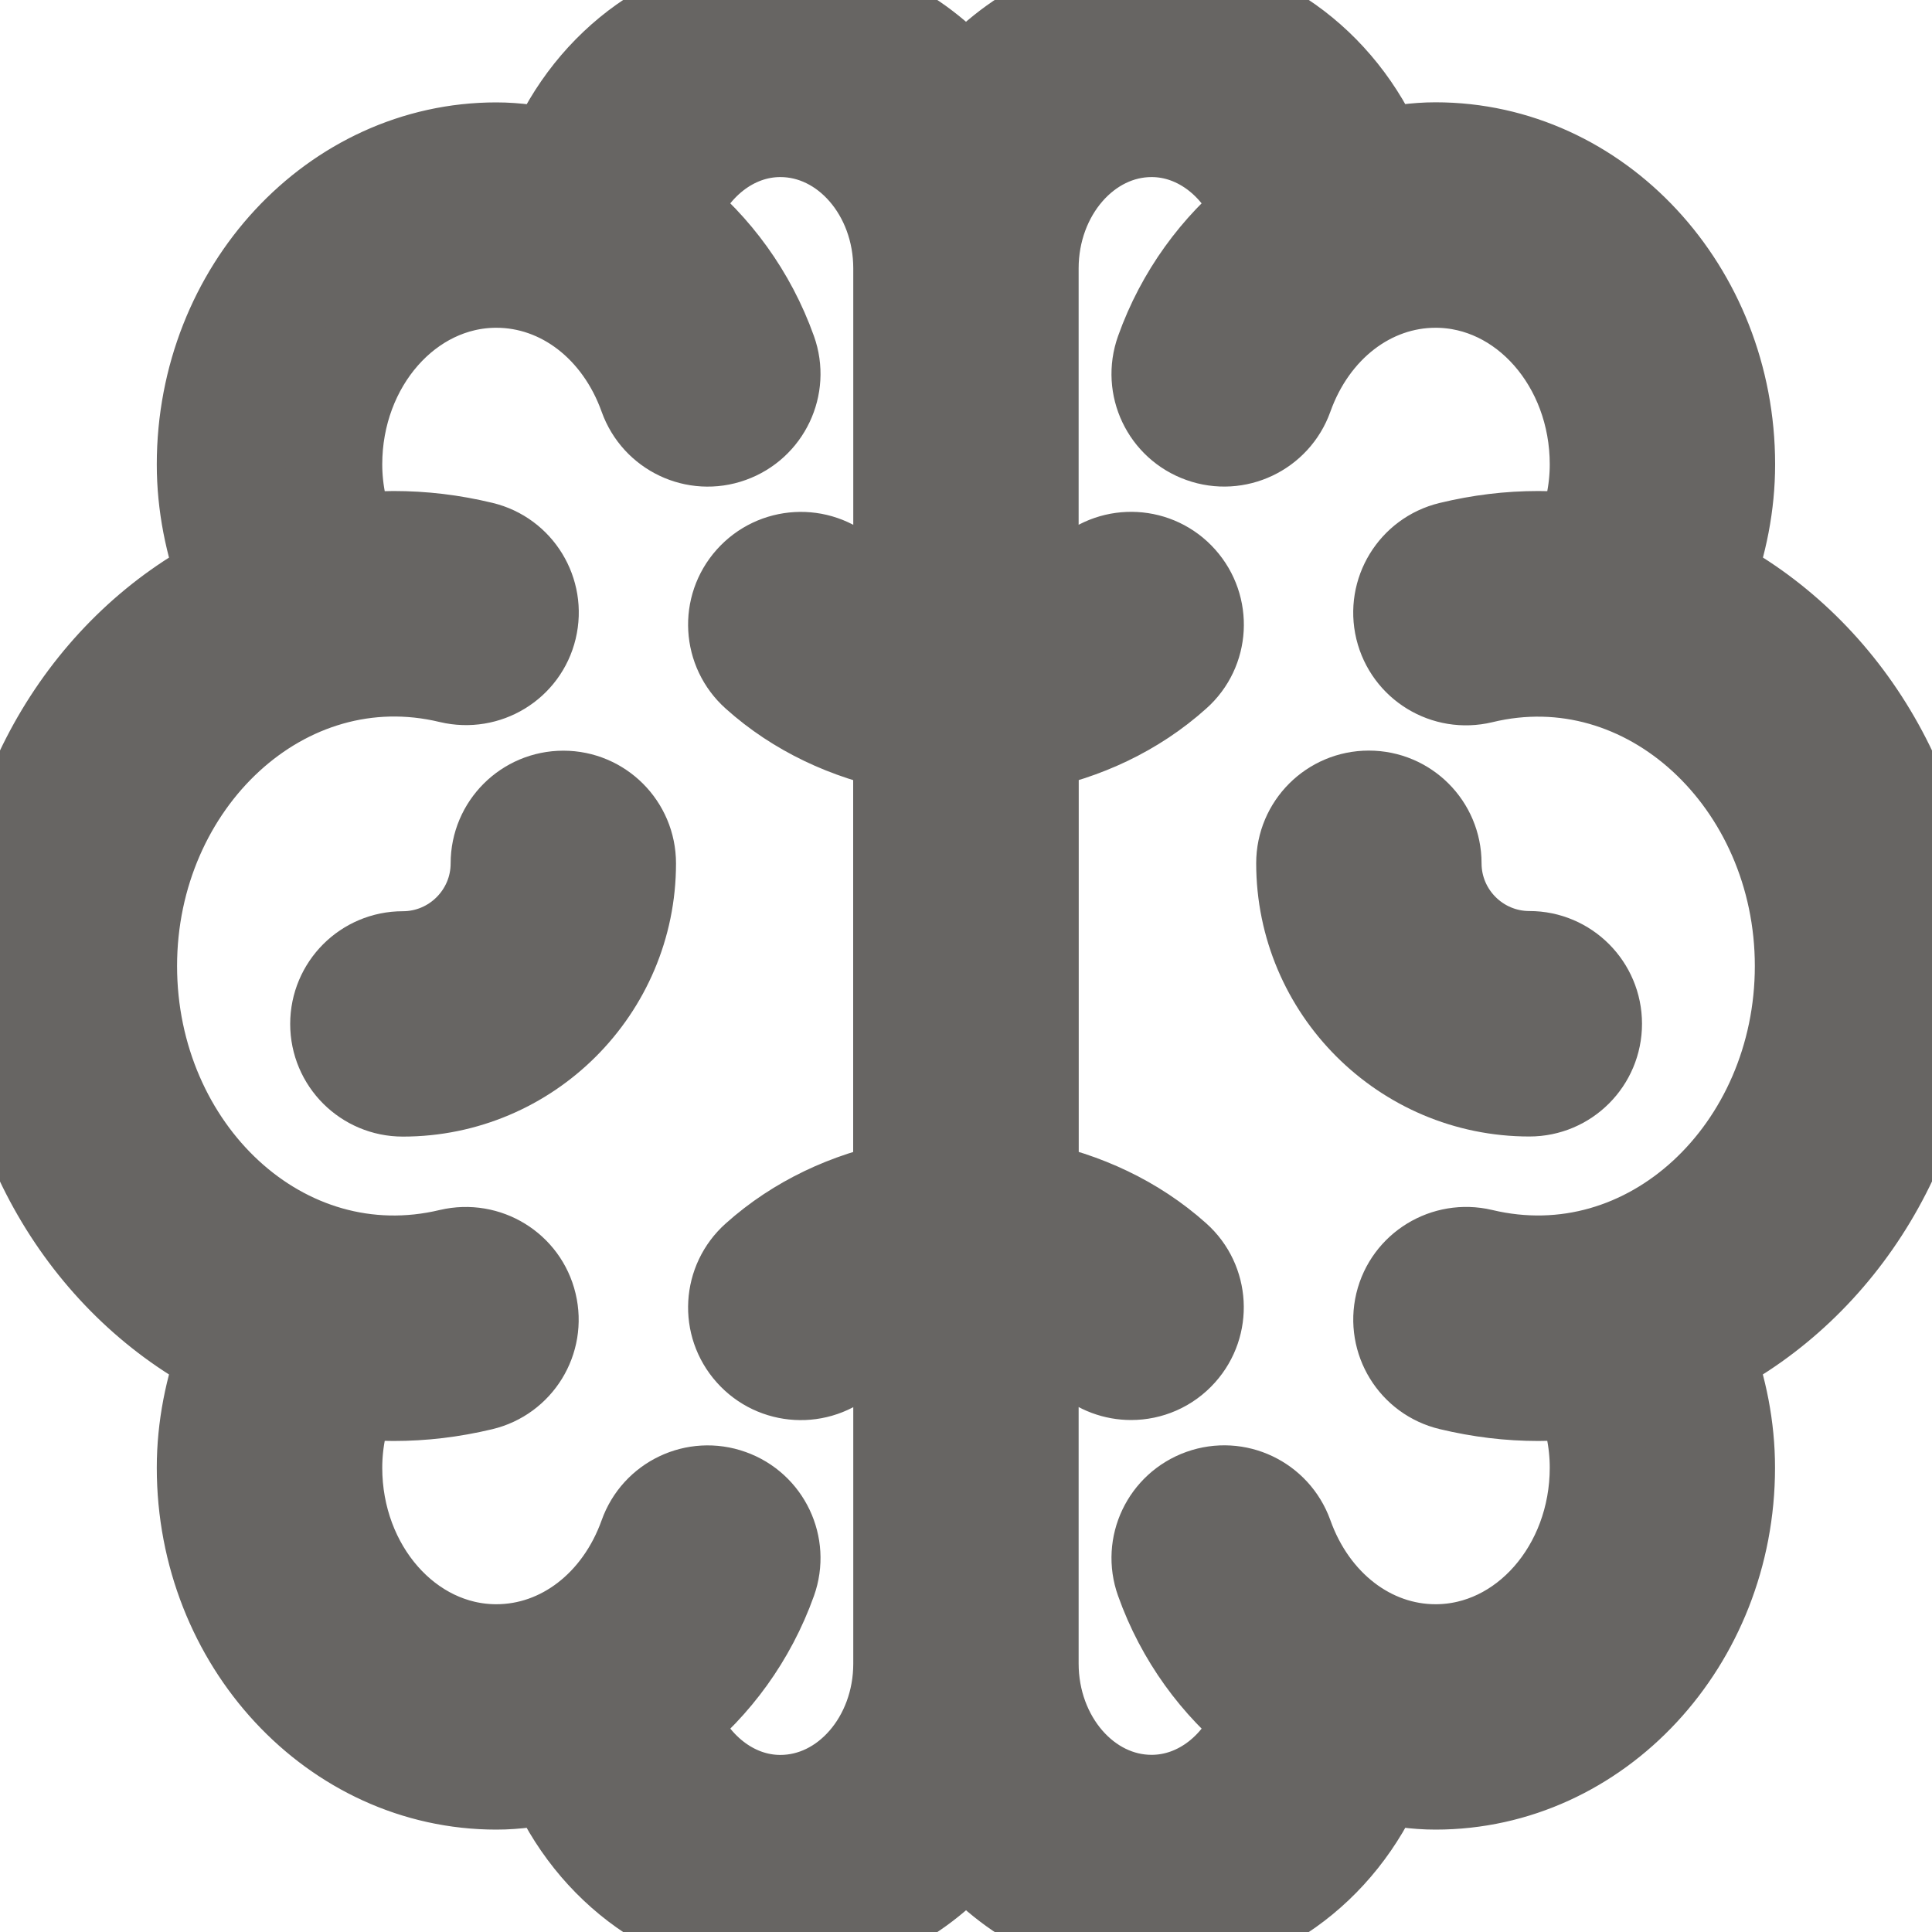 <svg width="20" height="20" viewBox="0 0 20 20" fill="none" xmlns="http://www.w3.org/2000/svg">
<path d="M5.832 8.271C5.464 8.271 5.165 8.569 5.165 8.938C5.165 9.486 4.719 9.933 4.17 9.933C3.802 9.933 3.504 10.231 3.504 10.6C3.504 10.968 3.802 11.266 4.17 11.266C5.454 11.266 6.498 10.222 6.498 8.938C6.498 8.569 6.199 8.271 5.832 8.271Z" fill="#676563"/>
<path d="M5.832 8.271C5.464 8.271 5.165 8.569 5.165 8.938C5.165 9.486 4.719 9.933 4.17 9.933C3.802 9.933 3.504 10.231 3.504 10.6C3.504 10.968 3.802 11.266 4.17 11.266C5.454 11.266 6.498 10.222 6.498 8.938C6.498 8.569 6.199 8.271 5.832 8.271Z" stroke="#676563"/>
<path d="M15.832 9.931C15.284 9.931 14.837 9.486 14.837 8.936C14.837 8.568 14.539 8.27 14.17 8.27C13.802 8.27 13.504 8.568 13.504 8.936C13.504 10.22 14.548 11.265 15.832 11.265C16.2 11.265 16.498 10.966 16.498 10.598C16.498 10.23 16.199 9.931 15.832 9.931Z" fill="#676563"/>
<path d="M15.832 9.931C15.284 9.931 14.837 9.486 14.837 8.936C14.837 8.568 14.539 8.27 14.17 8.27C13.802 8.27 13.504 8.568 13.504 8.936C13.504 10.22 14.548 11.265 15.832 11.265C16.2 11.265 16.498 10.966 16.498 10.598C16.498 10.23 16.199 9.931 15.832 9.931Z" stroke="#676563"/>
<path d="M20 10C20 8.234 19.037 6.712 17.652 6.005C17.794 5.626 17.876 5.22 17.876 4.807C17.876 3.016 16.525 1.559 14.861 1.559C14.658 1.559 14.46 1.589 14.265 1.632C13.856 0.667 12.955 0 11.921 0C11.156 0 10.475 0.366 10 0.935C9.525 0.366 8.844 0 8.078 0C7.045 0 6.143 0.667 5.735 1.633C5.539 1.59 5.342 1.56 5.138 1.56C3.476 1.56 2.123 3.017 2.123 4.808C2.123 5.221 2.206 5.626 2.347 6.006C0.963 6.712 0 8.234 0 10C0 11.766 0.963 13.288 2.347 13.995C2.206 14.374 2.123 14.78 2.123 15.193C2.123 16.984 3.475 18.44 5.138 18.44C5.342 18.44 5.54 18.41 5.734 18.367C6.143 19.333 7.045 20 8.078 20C8.844 20 9.527 19.634 10 19.065C10.475 19.634 11.156 20 11.921 20C12.955 20 13.857 19.333 14.265 18.367C14.46 18.41 14.657 18.44 14.861 18.44C16.523 18.44 17.875 16.983 17.875 15.193C17.875 14.78 17.793 14.374 17.651 13.995C19.036 13.288 20 11.766 20 10ZM8.078 18.667C7.57 18.667 7.126 18.306 6.933 17.788C7.383 17.427 7.746 16.937 7.955 16.353C8.079 16.006 7.897 15.625 7.551 15.502C7.203 15.377 6.822 15.559 6.699 15.906C6.438 16.636 5.827 17.107 5.138 17.107C4.211 17.107 3.457 16.249 3.457 15.194C3.457 14.912 3.517 14.639 3.621 14.389C3.769 14.407 3.92 14.417 4.073 14.417C4.377 14.417 4.672 14.382 4.979 14.309C5.337 14.224 5.558 13.864 5.472 13.506C5.387 13.148 5.027 12.929 4.669 13.012C2.91 13.433 1.333 11.922 1.333 10C1.333 8.078 2.923 6.568 4.668 6.988C5.027 7.073 5.387 6.855 5.473 6.497C5.559 6.138 5.339 5.778 4.982 5.692C4.675 5.618 4.378 5.583 4.073 5.583C3.92 5.583 3.769 5.595 3.621 5.612C3.517 5.362 3.457 5.088 3.457 4.807C3.457 3.752 4.211 2.893 5.138 2.893C5.827 2.893 6.438 3.364 6.699 4.094C6.823 4.441 7.204 4.623 7.551 4.498C7.897 4.374 8.079 3.993 7.955 3.647C7.746 3.062 7.383 2.573 6.933 2.212C7.125 1.694 7.569 1.333 8.078 1.333C8.77 1.333 9.333 1.982 9.333 2.778V6.317C9.114 6.24 8.909 6.125 8.735 5.969C8.46 5.723 8.039 5.747 7.793 6.022C7.547 6.297 7.571 6.717 7.846 6.963C8.268 7.342 8.787 7.579 9.332 7.688V12.313C8.787 12.422 8.269 12.659 7.846 13.038C7.571 13.283 7.547 13.704 7.793 13.978C8.038 14.253 8.46 14.277 8.735 14.031C8.909 13.876 9.113 13.761 9.333 13.684V17.222C9.333 18.018 8.77 18.667 8.078 18.667ZM15.331 13.012C14.974 12.928 14.613 13.147 14.527 13.505C14.442 13.863 14.662 14.223 15.021 14.308C15.326 14.381 15.623 14.417 15.926 14.417C16.08 14.417 16.23 14.406 16.379 14.388C16.483 14.638 16.543 14.912 16.543 15.193C16.543 16.248 15.789 17.107 14.861 17.107C14.173 17.107 13.561 16.635 13.301 15.905C13.176 15.558 12.796 15.377 12.449 15.501C12.102 15.625 11.921 16.006 12.045 16.352C12.253 16.937 12.616 17.427 13.066 17.787C12.875 18.306 12.431 18.666 11.921 18.666C11.23 18.666 10.666 18.018 10.666 17.221V13.683C10.886 13.76 11.091 13.875 11.265 14.03C11.392 14.144 11.551 14.2 11.709 14.2C11.892 14.2 12.074 14.125 12.206 13.977C12.451 13.703 12.428 13.282 12.154 13.037C11.731 12.658 11.212 12.422 10.667 12.312V7.687C11.212 7.579 11.731 7.342 12.154 6.962C12.429 6.718 12.452 6.296 12.206 6.021C11.961 5.746 11.539 5.723 11.265 5.968C11.091 6.123 10.886 6.239 10.666 6.316V2.778C10.666 1.982 11.23 1.333 11.921 1.333C12.43 1.333 12.874 1.694 13.066 2.212C12.616 2.573 12.253 3.063 12.045 3.647C11.921 3.994 12.102 4.375 12.449 4.498C12.794 4.622 13.177 4.441 13.301 4.094C13.561 3.364 14.173 2.893 14.861 2.893C15.789 2.893 16.543 3.751 16.543 4.807C16.543 5.088 16.483 5.362 16.379 5.612C16.23 5.593 16.079 5.583 15.926 5.583C15.621 5.583 15.325 5.619 15.019 5.693C14.661 5.78 14.441 6.14 14.527 6.498C14.614 6.857 14.974 7.076 15.332 6.99C17.073 6.568 18.666 8.078 18.666 10C18.666 11.922 17.088 13.432 15.331 13.012Z" fill="#676563"/>
<path d="M20 10C20 8.234 19.037 6.712 17.652 6.005C17.794 5.626 17.876 5.22 17.876 4.807C17.876 3.016 16.525 1.559 14.861 1.559C14.658 1.559 14.46 1.589 14.265 1.632C13.856 0.667 12.955 0 11.921 0C11.156 0 10.475 0.366 10 0.935C9.525 0.366 8.844 0 8.078 0C7.045 0 6.143 0.667 5.735 1.633C5.539 1.59 5.342 1.56 5.138 1.56C3.476 1.56 2.123 3.017 2.123 4.808C2.123 5.221 2.206 5.626 2.347 6.006C0.963 6.712 0 8.234 0 10C0 11.766 0.963 13.288 2.347 13.995C2.206 14.374 2.123 14.78 2.123 15.193C2.123 16.984 3.475 18.44 5.138 18.44C5.342 18.44 5.54 18.41 5.734 18.367C6.143 19.333 7.045 20 8.078 20C8.844 20 9.527 19.634 10 19.065C10.475 19.634 11.156 20 11.921 20C12.955 20 13.857 19.333 14.265 18.367C14.46 18.41 14.657 18.44 14.861 18.44C16.523 18.44 17.875 16.983 17.875 15.193C17.875 14.78 17.793 14.374 17.651 13.995C19.036 13.288 20 11.766 20 10ZM8.078 18.667C7.57 18.667 7.126 18.306 6.933 17.788C7.383 17.427 7.746 16.937 7.955 16.353C8.079 16.006 7.897 15.625 7.551 15.502C7.203 15.377 6.822 15.559 6.699 15.906C6.438 16.636 5.827 17.107 5.138 17.107C4.211 17.107 3.457 16.249 3.457 15.194C3.457 14.912 3.517 14.639 3.621 14.389C3.769 14.407 3.92 14.417 4.073 14.417C4.377 14.417 4.672 14.382 4.979 14.309C5.337 14.224 5.558 13.864 5.472 13.506C5.387 13.148 5.027 12.929 4.669 13.012C2.91 13.433 1.333 11.922 1.333 10C1.333 8.078 2.923 6.568 4.668 6.988C5.027 7.073 5.387 6.855 5.473 6.497C5.559 6.138 5.339 5.778 4.982 5.692C4.675 5.618 4.378 5.583 4.073 5.583C3.92 5.583 3.769 5.595 3.621 5.612C3.517 5.362 3.457 5.088 3.457 4.807C3.457 3.752 4.211 2.893 5.138 2.893C5.827 2.893 6.438 3.364 6.699 4.094C6.823 4.441 7.204 4.623 7.551 4.498C7.897 4.374 8.079 3.993 7.955 3.647C7.746 3.062 7.383 2.573 6.933 2.212C7.125 1.694 7.569 1.333 8.078 1.333C8.77 1.333 9.333 1.982 9.333 2.778V6.317C9.114 6.24 8.909 6.125 8.735 5.969C8.46 5.723 8.039 5.747 7.793 6.022C7.547 6.297 7.571 6.717 7.846 6.963C8.268 7.342 8.787 7.579 9.332 7.688V12.313C8.787 12.422 8.269 12.659 7.846 13.038C7.571 13.283 7.547 13.704 7.793 13.978C8.038 14.253 8.46 14.277 8.735 14.031C8.909 13.876 9.113 13.761 9.333 13.684V17.222C9.333 18.018 8.77 18.667 8.078 18.667ZM15.331 13.012C14.974 12.928 14.613 13.147 14.527 13.505C14.442 13.863 14.662 14.223 15.021 14.308C15.326 14.381 15.623 14.417 15.926 14.417C16.08 14.417 16.23 14.406 16.379 14.388C16.483 14.638 16.543 14.912 16.543 15.193C16.543 16.248 15.789 17.107 14.861 17.107C14.173 17.107 13.561 16.635 13.301 15.905C13.176 15.558 12.796 15.377 12.449 15.501C12.102 15.625 11.921 16.006 12.045 16.352C12.253 16.937 12.616 17.427 13.066 17.787C12.875 18.306 12.431 18.666 11.921 18.666C11.23 18.666 10.666 18.018 10.666 17.221V13.683C10.886 13.76 11.091 13.875 11.265 14.03C11.392 14.144 11.551 14.2 11.709 14.2C11.892 14.2 12.074 14.125 12.206 13.977C12.451 13.703 12.428 13.282 12.154 13.037C11.731 12.658 11.212 12.422 10.667 12.312V7.687C11.212 7.579 11.731 7.342 12.154 6.962C12.429 6.718 12.452 6.296 12.206 6.021C11.961 5.746 11.539 5.723 11.265 5.968C11.091 6.123 10.886 6.239 10.666 6.316V2.778C10.666 1.982 11.23 1.333 11.921 1.333C12.43 1.333 12.874 1.694 13.066 2.212C12.616 2.573 12.253 3.063 12.045 3.647C11.921 3.994 12.102 4.375 12.449 4.498C12.794 4.622 13.177 4.441 13.301 4.094C13.561 3.364 14.173 2.893 14.861 2.893C15.789 2.893 16.543 3.751 16.543 4.807C16.543 5.088 16.483 5.362 16.379 5.612C16.23 5.593 16.079 5.583 15.926 5.583C15.621 5.583 15.325 5.619 15.019 5.693C14.661 5.78 14.441 6.14 14.527 6.498C14.614 6.857 14.974 7.076 15.332 6.99C17.073 6.568 18.666 8.078 18.666 10C18.666 11.922 17.088 13.432 15.331 13.012Z" stroke="#676563"/>
</svg>
